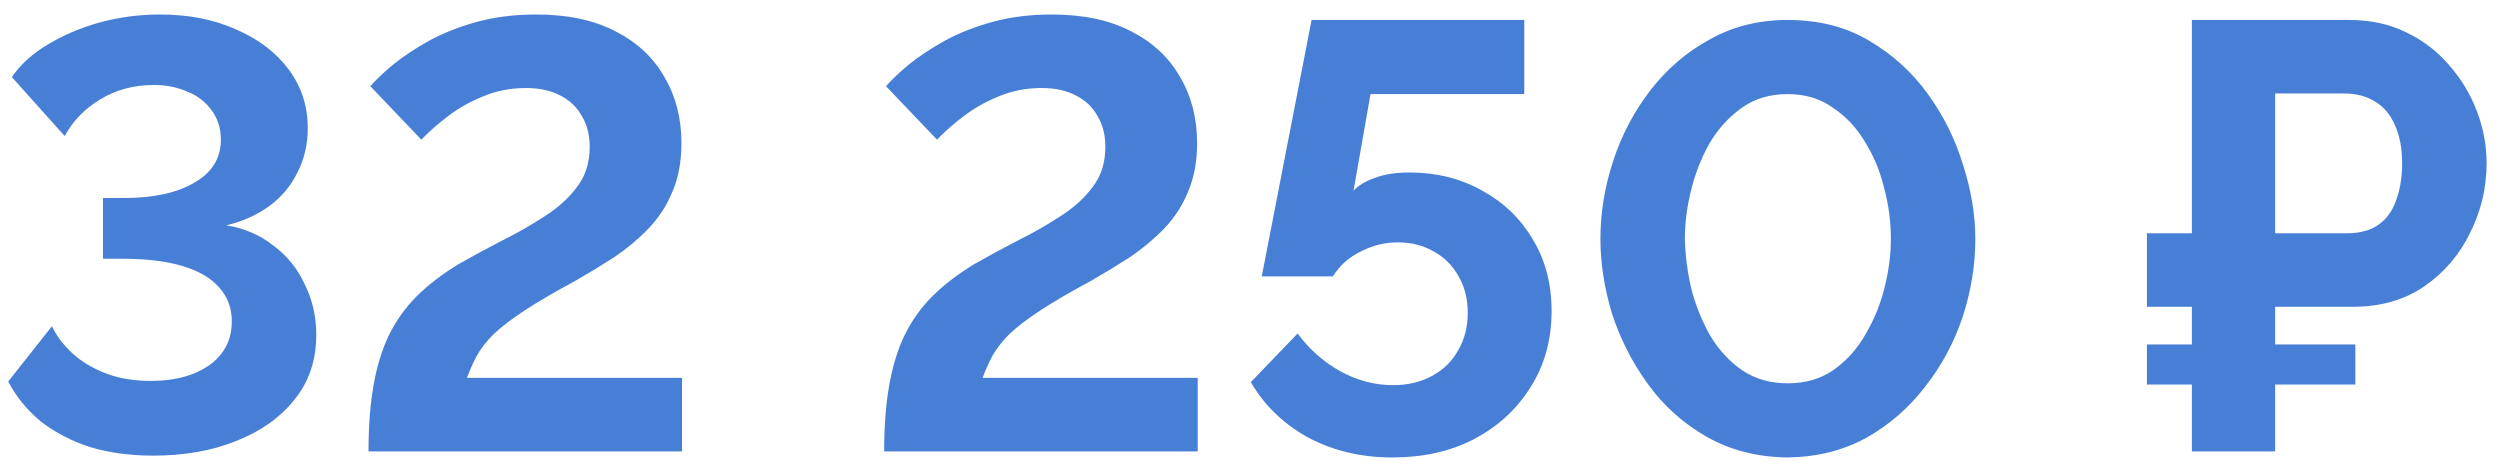 <?xml version="1.0" encoding="UTF-8"?> <svg xmlns="http://www.w3.org/2000/svg" width="144" height="27" viewBox="0 0 144 27" fill="none"><path d="M8.837 26.245C7.507 26.245 6.294 26.082 5.197 25.755C4.124 25.405 3.179 24.915 2.362 24.285C1.569 23.632 0.939 22.862 0.472 21.975L2.992 18.79C3.226 19.303 3.599 19.805 4.112 20.295C4.626 20.785 5.267 21.182 6.037 21.485C6.807 21.788 7.682 21.94 8.662 21.94C9.619 21.94 10.447 21.8 11.147 21.52C11.847 21.24 12.384 20.855 12.757 20.365C13.154 19.852 13.352 19.233 13.352 18.51C13.352 17.74 13.107 17.087 12.617 16.55C12.151 16.013 11.451 15.605 10.517 15.325C9.584 15.045 8.441 14.905 7.087 14.905H5.932V11.405H7.157C8.837 11.405 10.179 11.113 11.182 10.53C12.209 9.947 12.722 9.118 12.722 8.045C12.722 7.392 12.547 6.832 12.197 6.365C11.847 5.875 11.381 5.513 10.797 5.28C10.214 5.023 9.572 4.895 8.872 4.895C7.706 4.895 6.667 5.175 5.757 5.735C4.871 6.272 4.194 6.972 3.727 7.835L0.682 4.44C1.196 3.693 1.896 3.063 2.782 2.55C3.669 2.013 4.661 1.593 5.757 1.29C6.877 0.987 8.032 0.835 9.222 0.835C10.879 0.835 12.349 1.127 13.632 1.71C14.916 2.27 15.919 3.04 16.642 4.02C17.366 5 17.727 6.12 17.727 7.38C17.727 8.313 17.529 9.165 17.132 9.935C16.759 10.705 16.222 11.347 15.522 11.86C14.822 12.373 13.994 12.747 13.037 12.98C14.064 13.143 14.962 13.528 15.732 14.135C16.526 14.718 17.132 15.465 17.552 16.375C17.996 17.262 18.217 18.23 18.217 19.28C18.217 20.75 17.797 21.998 16.957 23.025C16.141 24.052 15.021 24.845 13.597 25.405C12.197 25.965 10.611 26.245 8.837 26.245ZM21.226 26C21.226 24.577 21.319 23.328 21.506 22.255C21.693 21.158 21.984 20.19 22.381 19.35C22.801 18.487 23.338 17.728 23.991 17.075C24.644 16.422 25.449 15.803 26.406 15.22C27.223 14.753 28.063 14.298 28.926 13.855C29.813 13.412 30.629 12.945 31.376 12.455C32.146 11.965 32.764 11.405 33.231 10.775C33.721 10.145 33.966 9.375 33.966 8.465C33.966 7.765 33.814 7.17 33.511 6.68C33.231 6.167 32.811 5.77 32.251 5.49C31.714 5.21 31.061 5.07 30.291 5.07C29.404 5.07 28.576 5.233 27.806 5.56C27.059 5.863 26.383 6.248 25.776 6.715C25.193 7.158 24.691 7.602 24.271 8.045L21.331 4.965C21.658 4.592 22.101 4.172 22.661 3.705C23.244 3.238 23.933 2.783 24.726 2.34C25.543 1.897 26.464 1.535 27.491 1.255C28.518 0.975 29.649 0.835 30.886 0.835C32.706 0.835 34.234 1.162 35.471 1.815C36.708 2.445 37.641 3.32 38.271 4.44C38.924 5.537 39.251 6.808 39.251 8.255C39.251 9.305 39.076 10.238 38.726 11.055C38.399 11.848 37.944 12.548 37.361 13.155C36.778 13.762 36.124 14.31 35.401 14.8C34.678 15.267 33.931 15.722 33.161 16.165C31.948 16.818 30.968 17.39 30.221 17.88C29.474 18.37 28.879 18.825 28.436 19.245C28.016 19.665 27.689 20.085 27.456 20.505C27.246 20.902 27.059 21.322 26.896 21.765H39.286V26H21.226ZM50.928 26C50.928 24.577 51.022 23.328 51.208 22.255C51.395 21.158 51.687 20.19 52.083 19.35C52.503 18.487 53.04 17.728 53.693 17.075C54.346 16.422 55.151 15.803 56.108 15.22C56.925 14.753 57.765 14.298 58.628 13.855C59.515 13.412 60.331 12.945 61.078 12.455C61.848 11.965 62.467 11.405 62.933 10.775C63.423 10.145 63.668 9.375 63.668 8.465C63.668 7.765 63.517 7.17 63.213 6.68C62.933 6.167 62.513 5.77 61.953 5.49C61.416 5.21 60.763 5.07 59.993 5.07C59.106 5.07 58.278 5.233 57.508 5.56C56.761 5.863 56.085 6.248 55.478 6.715C54.895 7.158 54.393 7.602 53.973 8.045L51.033 4.965C51.36 4.592 51.803 4.172 52.363 3.705C52.947 3.238 53.635 2.783 54.428 2.34C55.245 1.897 56.166 1.535 57.193 1.255C58.22 0.975 59.352 0.835 60.588 0.835C62.408 0.835 63.937 1.162 65.173 1.815C66.41 2.445 67.343 3.32 67.973 4.44C68.626 5.537 68.953 6.808 68.953 8.255C68.953 9.305 68.778 10.238 68.428 11.055C68.102 11.848 67.647 12.548 67.063 13.155C66.48 13.762 65.826 14.31 65.103 14.8C64.38 15.267 63.633 15.722 62.863 16.165C61.65 16.818 60.67 17.39 59.923 17.88C59.176 18.37 58.581 18.825 58.138 19.245C57.718 19.665 57.392 20.085 57.158 20.505C56.948 20.902 56.761 21.322 56.598 21.765H68.988V26H50.928ZM80.202 26.35C78.405 26.35 76.784 25.965 75.337 25.195C73.914 24.402 72.817 23.34 72.047 22.01L74.742 19.21C75.419 20.12 76.235 20.843 77.192 21.38C78.172 21.917 79.187 22.185 80.237 22.185C81.077 22.185 81.824 22.01 82.477 21.66C83.13 21.31 83.632 20.82 83.982 20.19C84.355 19.56 84.542 18.837 84.542 18.02C84.542 17.227 84.367 16.527 84.017 15.92C83.667 15.29 83.189 14.812 82.582 14.485C81.975 14.135 81.287 13.96 80.517 13.96C79.77 13.96 79.059 14.135 78.382 14.485C77.705 14.812 77.169 15.29 76.772 15.92H72.677L75.547 1.15H87.797V5.42H78.942L77.962 10.985C78.242 10.682 78.65 10.437 79.187 10.25C79.724 10.04 80.389 9.935 81.182 9.935C82.745 9.935 84.145 10.285 85.382 10.985C86.619 11.662 87.587 12.595 88.287 13.785C89.01 14.975 89.372 16.352 89.372 17.915C89.372 19.572 88.964 21.042 88.147 22.325C87.354 23.585 86.269 24.577 84.892 25.3C83.539 26 81.975 26.35 80.202 26.35ZM102.964 26.35C101.214 26.327 99.662 25.93 98.309 25.16C96.956 24.39 95.824 23.375 94.914 22.115C94.004 20.855 93.316 19.502 92.849 18.055C92.406 16.585 92.184 15.15 92.184 13.75C92.184 12.257 92.429 10.763 92.919 9.27C93.409 7.777 94.121 6.423 95.054 5.21C96.01 3.973 97.154 2.993 98.484 2.27C99.814 1.523 101.307 1.15 102.964 1.15C104.761 1.15 106.324 1.547 107.654 2.34C109.007 3.133 110.139 4.16 111.049 5.42C111.959 6.68 112.636 8.045 113.079 9.515C113.546 10.985 113.779 12.397 113.779 13.75C113.779 15.267 113.534 16.772 113.044 18.265C112.554 19.735 111.831 21.077 110.874 22.29C109.941 23.503 108.809 24.483 107.479 25.23C106.149 25.953 104.644 26.327 102.964 26.35ZM97.049 13.75C97.072 14.73 97.201 15.71 97.434 16.69C97.691 17.647 98.052 18.533 98.519 19.35C99.009 20.167 99.627 20.832 100.374 21.345C101.121 21.835 101.984 22.08 102.964 22.08C104.014 22.08 104.912 21.812 105.659 21.275C106.406 20.738 107.012 20.05 107.479 19.21C107.969 18.37 108.331 17.472 108.564 16.515C108.797 15.558 108.914 14.637 108.914 13.75C108.914 12.77 108.786 11.802 108.529 10.845C108.296 9.865 107.922 8.967 107.409 8.15C106.919 7.333 106.301 6.68 105.554 6.19C104.831 5.677 103.967 5.42 102.964 5.42C101.937 5.42 101.051 5.688 100.304 6.225C99.557 6.762 98.939 7.45 98.449 8.29C97.982 9.13 97.632 10.028 97.399 10.985C97.165 11.942 97.049 12.863 97.049 13.75ZM123.663 17.67V13.435H133.778V17.67H123.663ZM123.663 22.15V19.84H135.668V22.15H123.663ZM126.253 26V1.15H135.318C136.531 1.15 137.616 1.383 138.573 1.85C139.553 2.317 140.381 2.947 141.058 3.74C141.758 4.533 142.295 5.42 142.668 6.4C143.041 7.38 143.228 8.383 143.228 9.41C143.228 10.81 142.913 12.14 142.283 13.4C141.676 14.66 140.801 15.687 139.658 16.48C138.515 17.273 137.138 17.67 135.528 17.67H131.048V26H126.253ZM131.048 13.435H135.213C135.936 13.435 136.531 13.272 136.998 12.945C137.465 12.618 137.803 12.152 138.013 11.545C138.246 10.915 138.363 10.203 138.363 9.41C138.363 8.547 138.223 7.812 137.943 7.205C137.686 6.598 137.301 6.143 136.788 5.84C136.298 5.537 135.703 5.385 135.003 5.385H131.048V13.435Z" fill="#487FD6"></path></svg> 